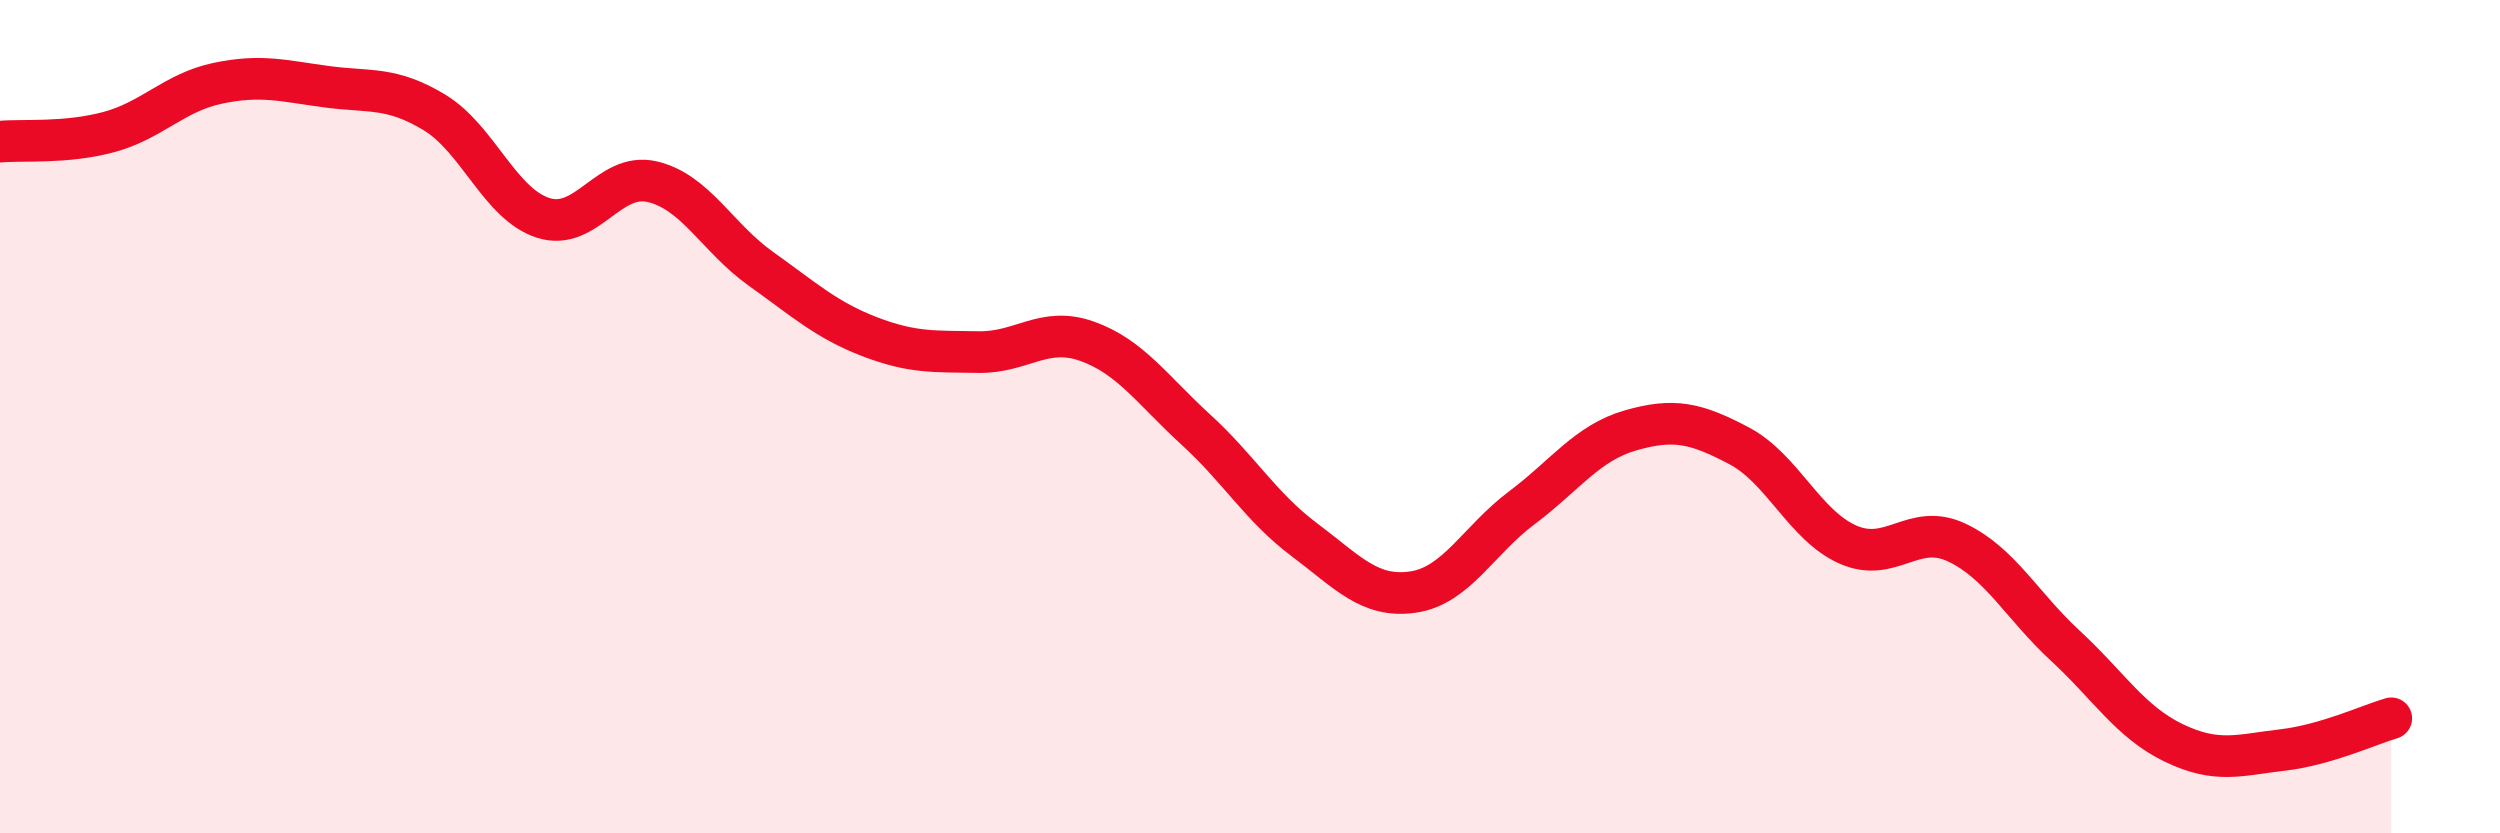 
    <svg width="60" height="20" viewBox="0 0 60 20" xmlns="http://www.w3.org/2000/svg">
      <path
        d="M 0,3.4 C 0.52,3.35 1.57,3.45 2.61,3.17 C 3.65,2.89 4.18,2.22 5.22,2 C 6.26,1.78 6.79,1.94 7.83,2.08 C 8.87,2.22 9.39,2.07 10.43,2.7 C 11.47,3.33 12,4.9 13.04,5.23 C 14.08,5.56 14.61,4.12 15.65,4.36 C 16.69,4.6 17.22,5.71 18.26,6.45 C 19.3,7.19 19.83,7.68 20.87,8.08 C 21.91,8.48 22.44,8.43 23.48,8.45 C 24.52,8.47 25.05,7.82 26.09,8.19 C 27.13,8.56 27.66,9.36 28.7,10.31 C 29.74,11.26 30.26,12.17 31.3,12.95 C 32.34,13.73 32.87,14.36 33.91,14.21 C 34.95,14.06 35.48,12.97 36.52,12.19 C 37.56,11.41 38.09,10.63 39.13,10.33 C 40.17,10.03 40.7,10.15 41.74,10.7 C 42.78,11.25 43.31,12.61 44.35,13.07 C 45.39,13.53 45.92,12.53 46.96,13.02 C 48,13.51 48.53,14.54 49.57,15.5 C 50.61,16.46 51.13,17.33 52.17,17.83 C 53.21,18.33 53.74,18.12 54.78,18 C 55.82,17.88 56.87,17.39 57.39,17.24L57.39 20L0 20Z"
        fill="#EB0A25"
        opacity="0.1"
        stroke-linecap="round"
        stroke-linejoin="round"
      />
      <path
        d="M 0,3.4 C 0.52,3.35 1.57,3.45 2.61,3.17 C 3.65,2.89 4.18,2.22 5.22,2 C 6.26,1.78 6.79,1.94 7.83,2.08 C 8.87,2.22 9.39,2.07 10.43,2.7 C 11.47,3.33 12,4.9 13.04,5.23 C 14.08,5.56 14.61,4.12 15.65,4.36 C 16.69,4.6 17.22,5.71 18.26,6.45 C 19.3,7.19 19.83,7.68 20.87,8.08 C 21.91,8.48 22.44,8.43 23.48,8.45 C 24.52,8.47 25.05,7.82 26.09,8.19 C 27.13,8.56 27.66,9.36 28.7,10.31 C 29.74,11.26 30.26,12.17 31.3,12.95 C 32.34,13.73 32.87,14.36 33.91,14.21 C 34.95,14.06 35.48,12.97 36.52,12.19 C 37.56,11.41 38.09,10.63 39.13,10.33 C 40.17,10.03 40.7,10.15 41.74,10.7 C 42.78,11.25 43.31,12.61 44.35,13.07 C 45.39,13.53 45.92,12.53 46.96,13.02 C 48,13.51 48.53,14.54 49.57,15.5 C 50.61,16.46 51.13,17.33 52.17,17.83 C 53.21,18.33 53.74,18.12 54.78,18 C 55.82,17.88 56.87,17.39 57.39,17.24"
        stroke="#EB0A25"
        stroke-width="1"
        fill="none"
        stroke-linecap="round"
        stroke-linejoin="round"
      />
    </svg>
  